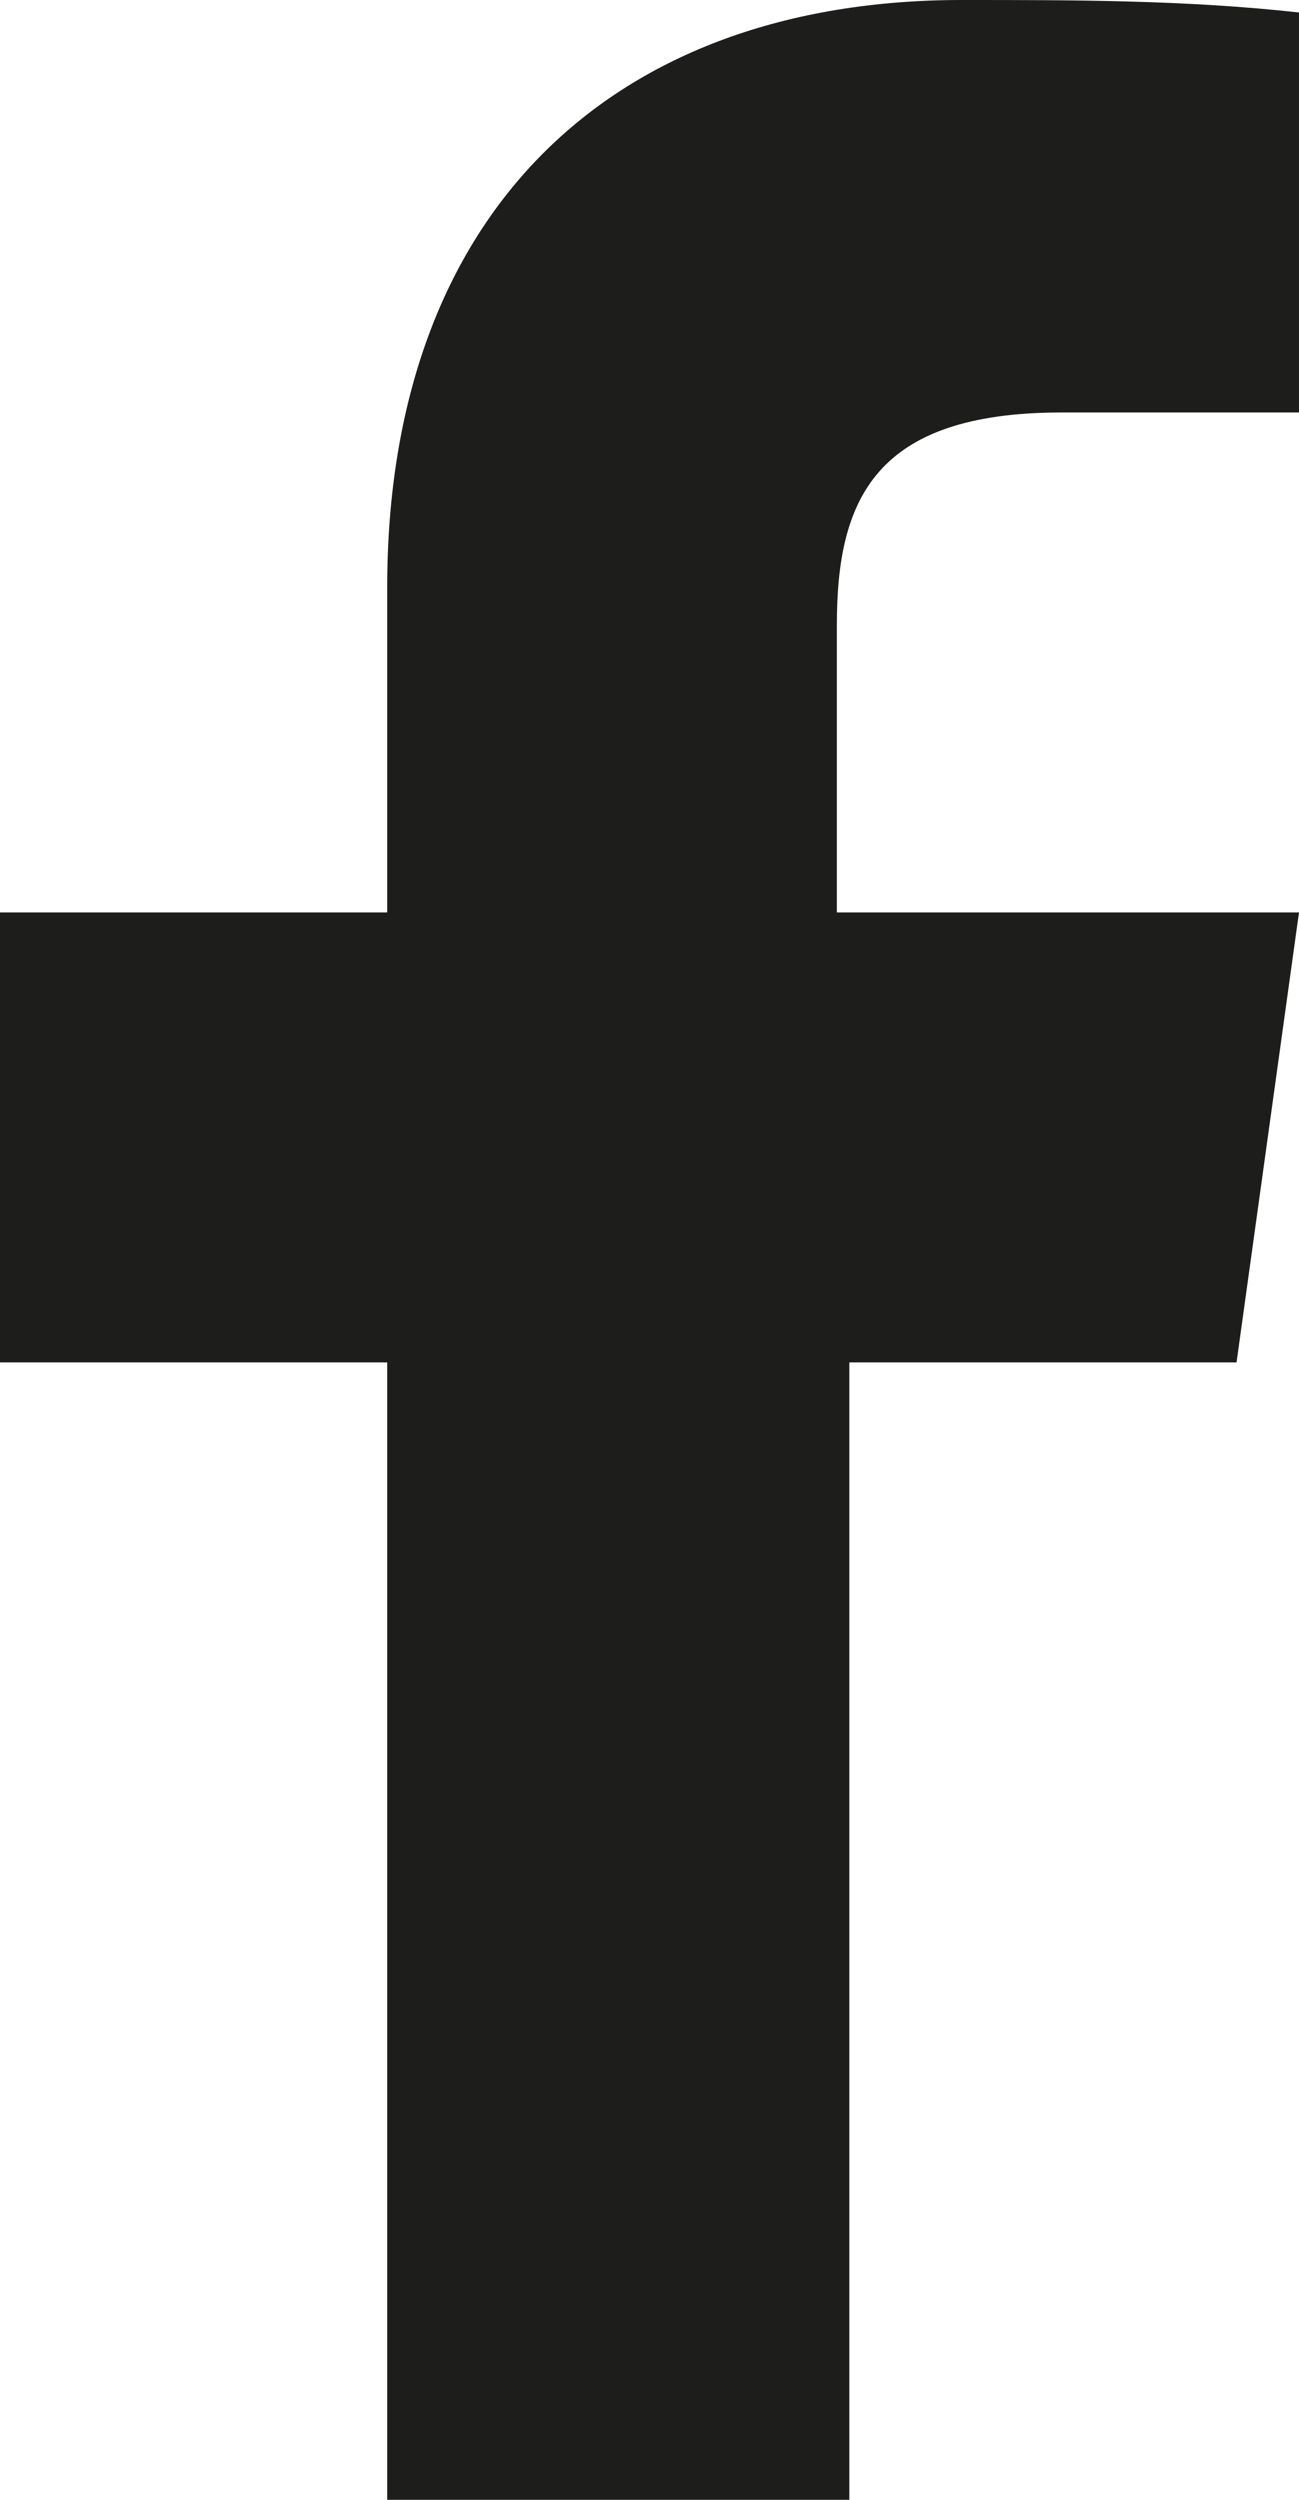 <?xml version="1.0" encoding="UTF-8"?>
<!-- Generator: Adobe Illustrator 28.0.0, SVG Export Plug-In . SVG Version: 6.00 Build 0)  -->
<svg xmlns="http://www.w3.org/2000/svg" xmlns:xlink="http://www.w3.org/1999/xlink" version="1.1" id="Ebene_2_00000182502988607956815090000004689688386507016127_" x="0px" y="0px" viewBox="0 0 10.4 20" style="enable-background:new 0 0 10.4 20;" xml:space="preserve">
<style type="text/css">
	.st0{fill:#1D1D1B;}
</style>
<g id="Ebene_1-2">
	<path class="st0" d="M8.5,3.3h1.9V0.1C9.5,0,8.6,0,7.7,0C4.9,0,3.1,1.7,3.1,4.7v2.6H0v3.6h3.1V20h3.7v-9.1h3.1l0.5-3.6H6.7V5   C6.7,4,7,3.3,8.5,3.3z"></path>
</g>
</svg>
